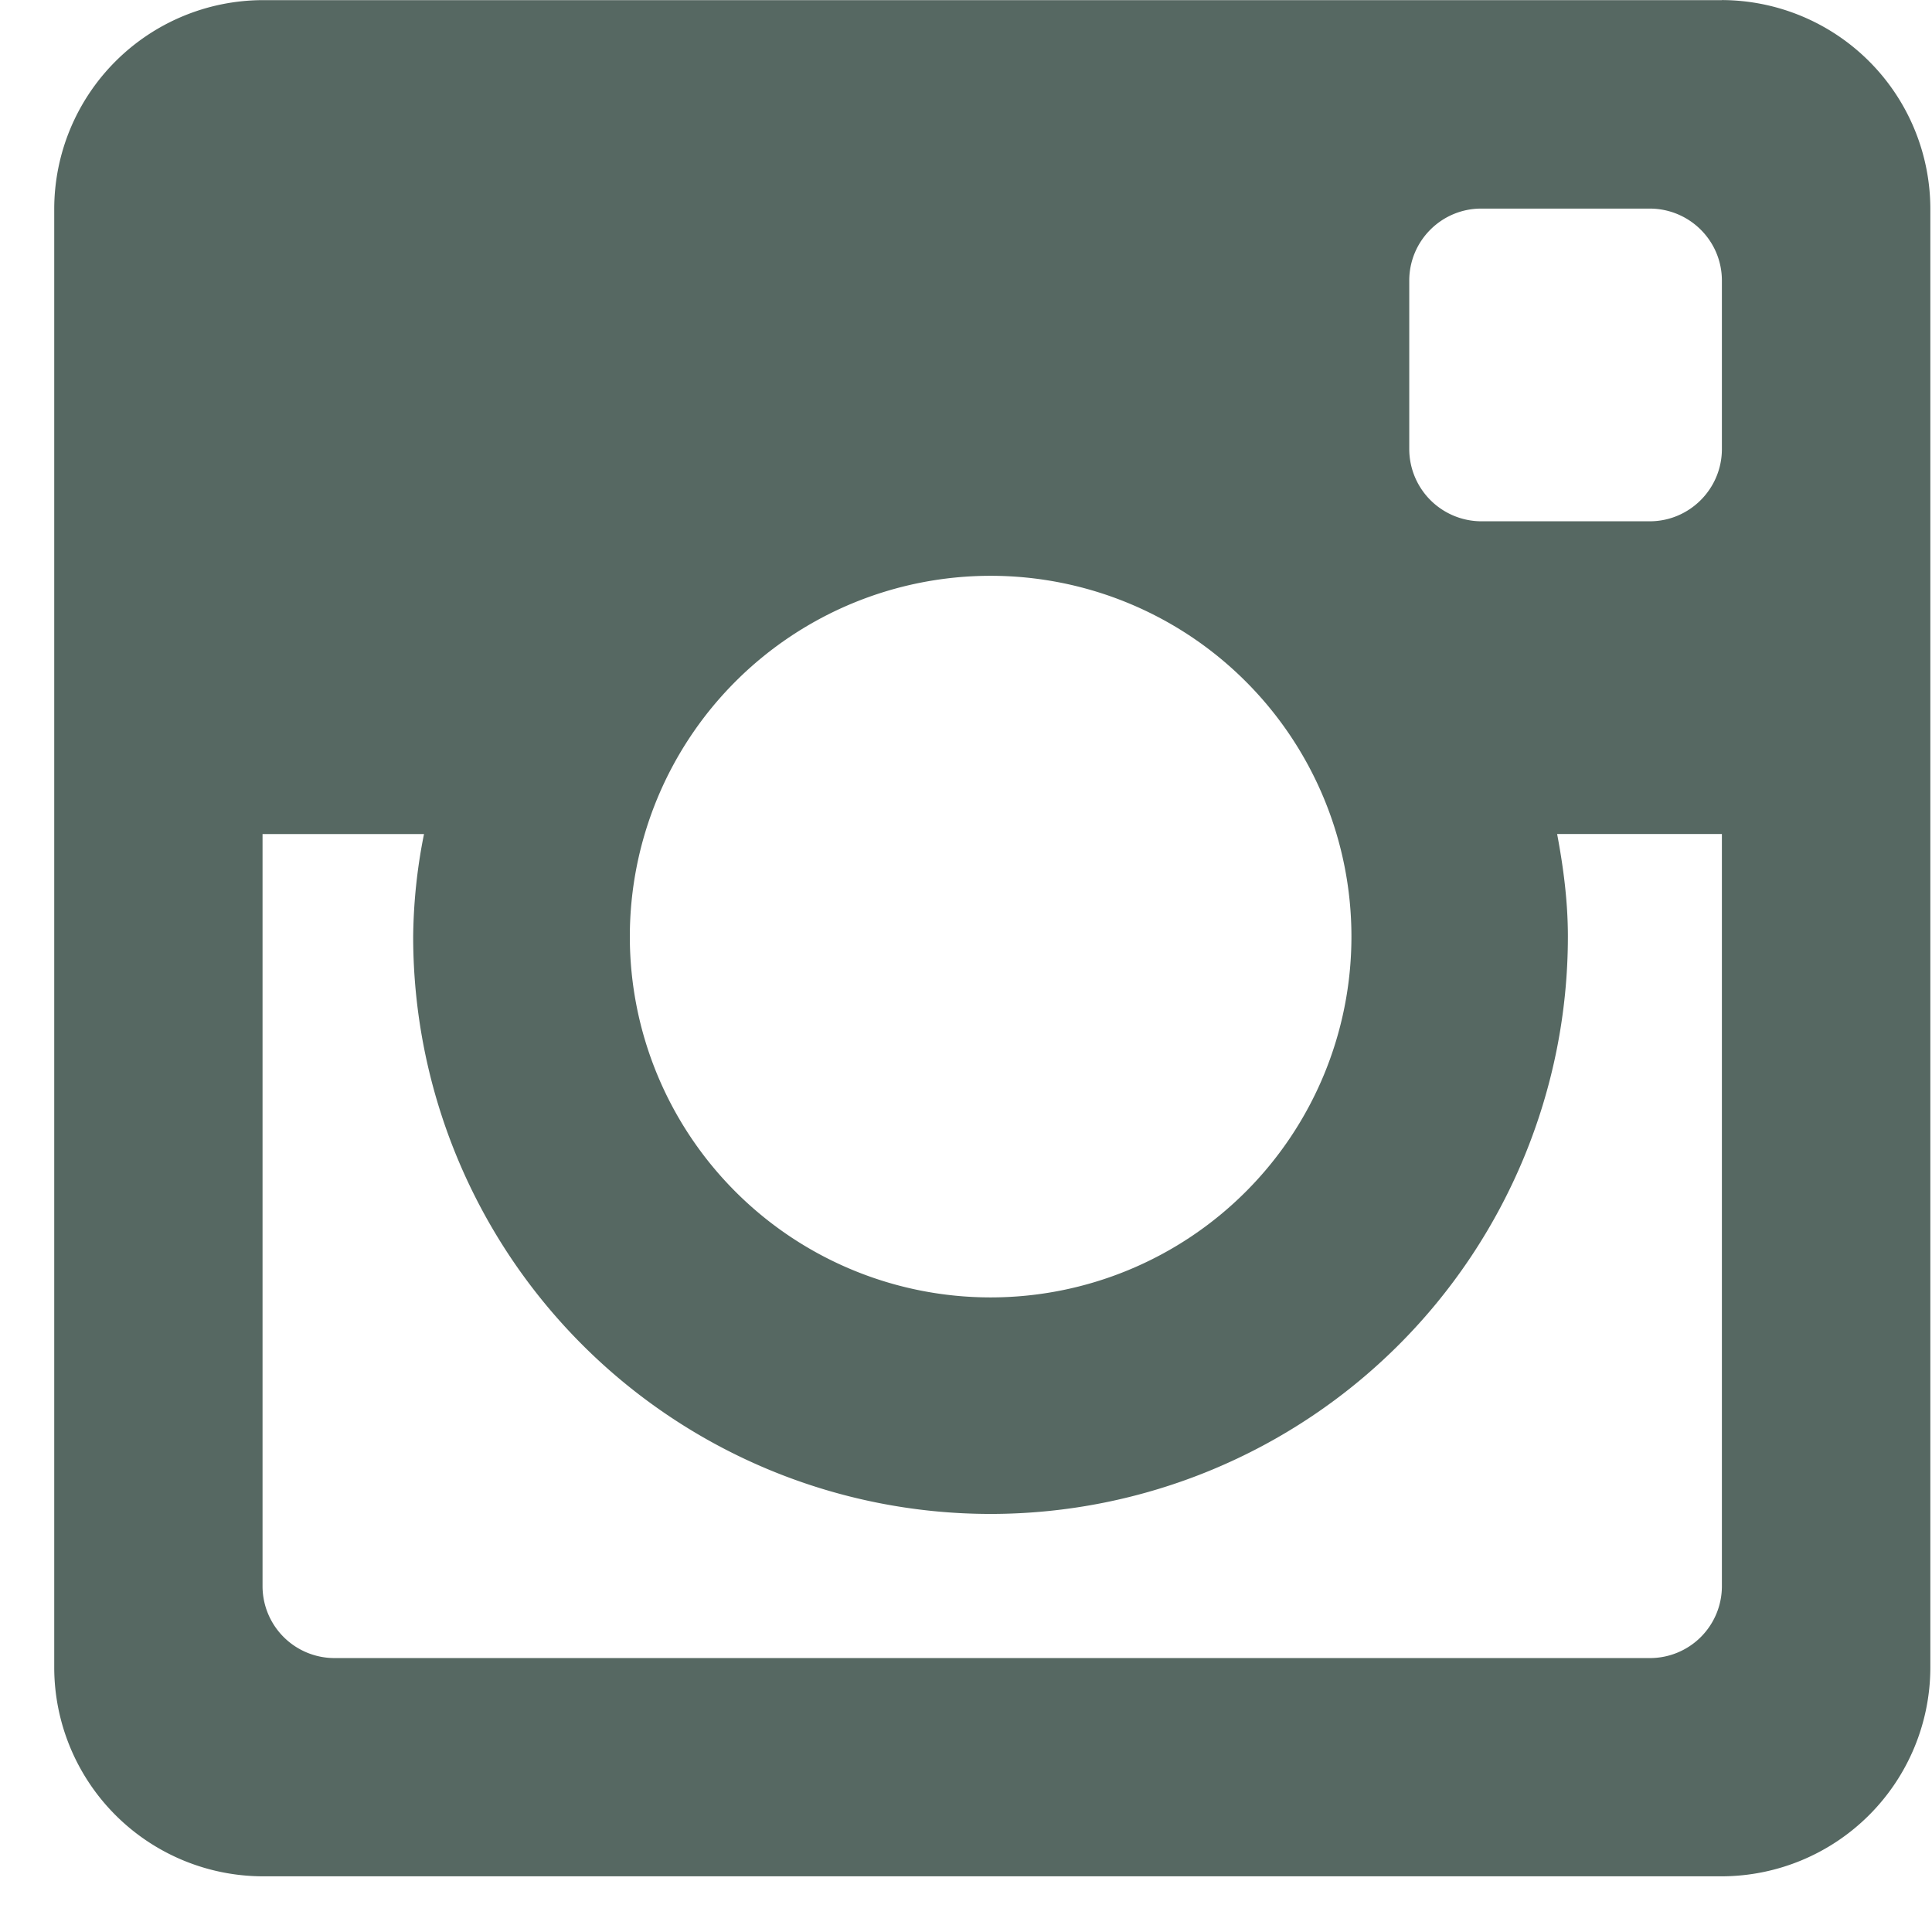 <svg xmlns="http://www.w3.org/2000/svg" fill="none" viewBox="0 0 28 28">
  <script/>
  <script/>
  <path d="M24.955.002H3.806a3.03 3.03 0 0 0-3.02 3.021v21.15a3.03 3.03 0 0 0 3.02 3.02h21.15a3.03 3.03 0 0 0 3.02-3.02V3.022a3.03 3.03 0 0 0-3.02-3.021ZM14.357 21.941a8.368 8.368 0 0 0 8.366-8.367c0-.511-.065-1.004-.156-1.487h2.388v10.9a1.042 1.042 0 0 1-1.046 1.043H4.852a1.043 1.043 0 0 1-1.047-1.042v-10.9h2.34a7.898 7.898 0 0 0-.157 1.486 8.369 8.369 0 0 0 8.368 8.367Zm-5.229-8.367a5.229 5.229 0 1 1 10.458 0 5.229 5.229 0 0 1-10.458 0Zm14.78-6.019h-2.44a1.048 1.048 0 0 1-1.044-1.045V4.067c0-.577.468-1.044 1.043-1.044h2.44c.58 0 1.048.467 1.048 1.044v2.441c0 .576-.468 1.047-1.046 1.047Z" fill="#566862"/>
</svg>
